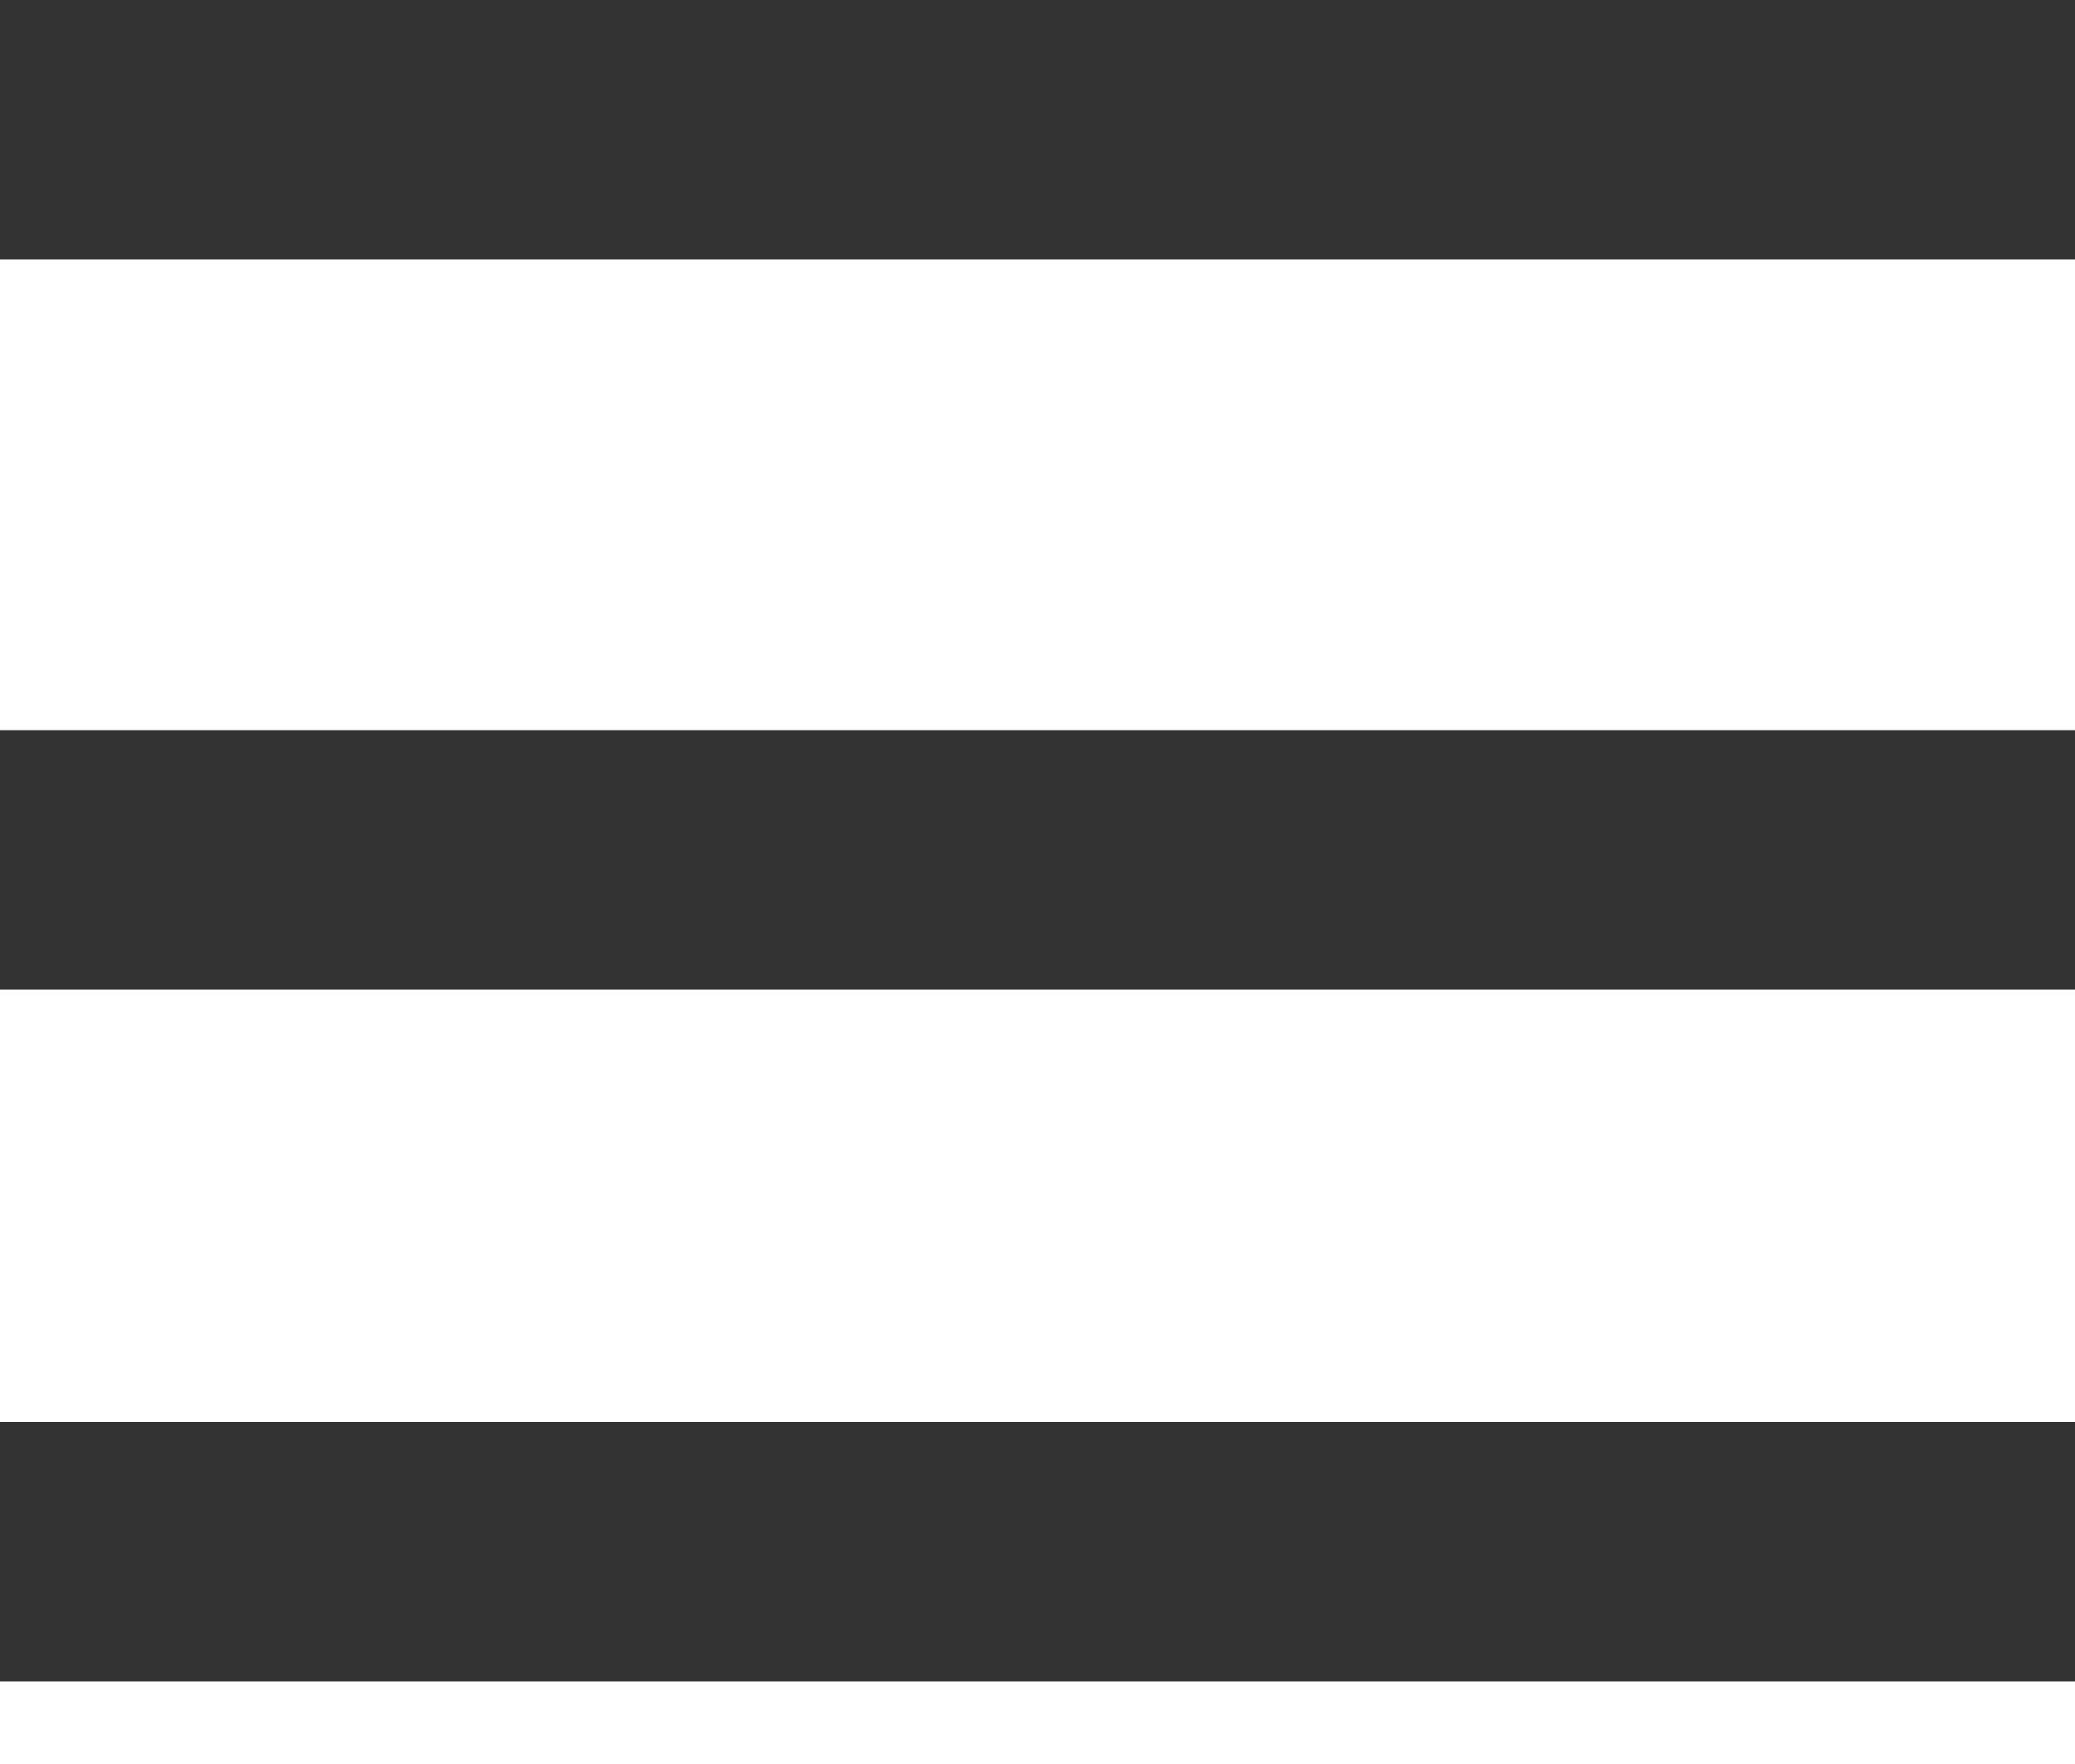 <?xml version="1.0" encoding="UTF-8"?>
<svg width="20px" height="17px" viewBox="0 0 20 17" version="1.1" xmlns="http://www.w3.org/2000/svg" xmlns:xlink="http://www.w3.org/1999/xlink">
    <title>Group 2</title>
    <g id="Symbols" stroke="none" stroke-width="1" fill="none" fill-rule="evenodd">
        <g id="btn-menu" transform="translate(-320, -8)" fill="#333333" fill-rule="nonzero">
            <g id="Group-2" transform="translate(320, 8)">
                <polygon id="Path" points="0 0 20 0 20 2.5 0 2.5"></polygon>
                <polygon id="Path" points="0 7.037 20 7.037 20 9.537 0 9.537"></polygon>
                <polygon id="Path" points="0 13.704 20 13.704 20 16.204 0 16.204"></polygon>
            </g>
        </g>
    </g>
</svg>